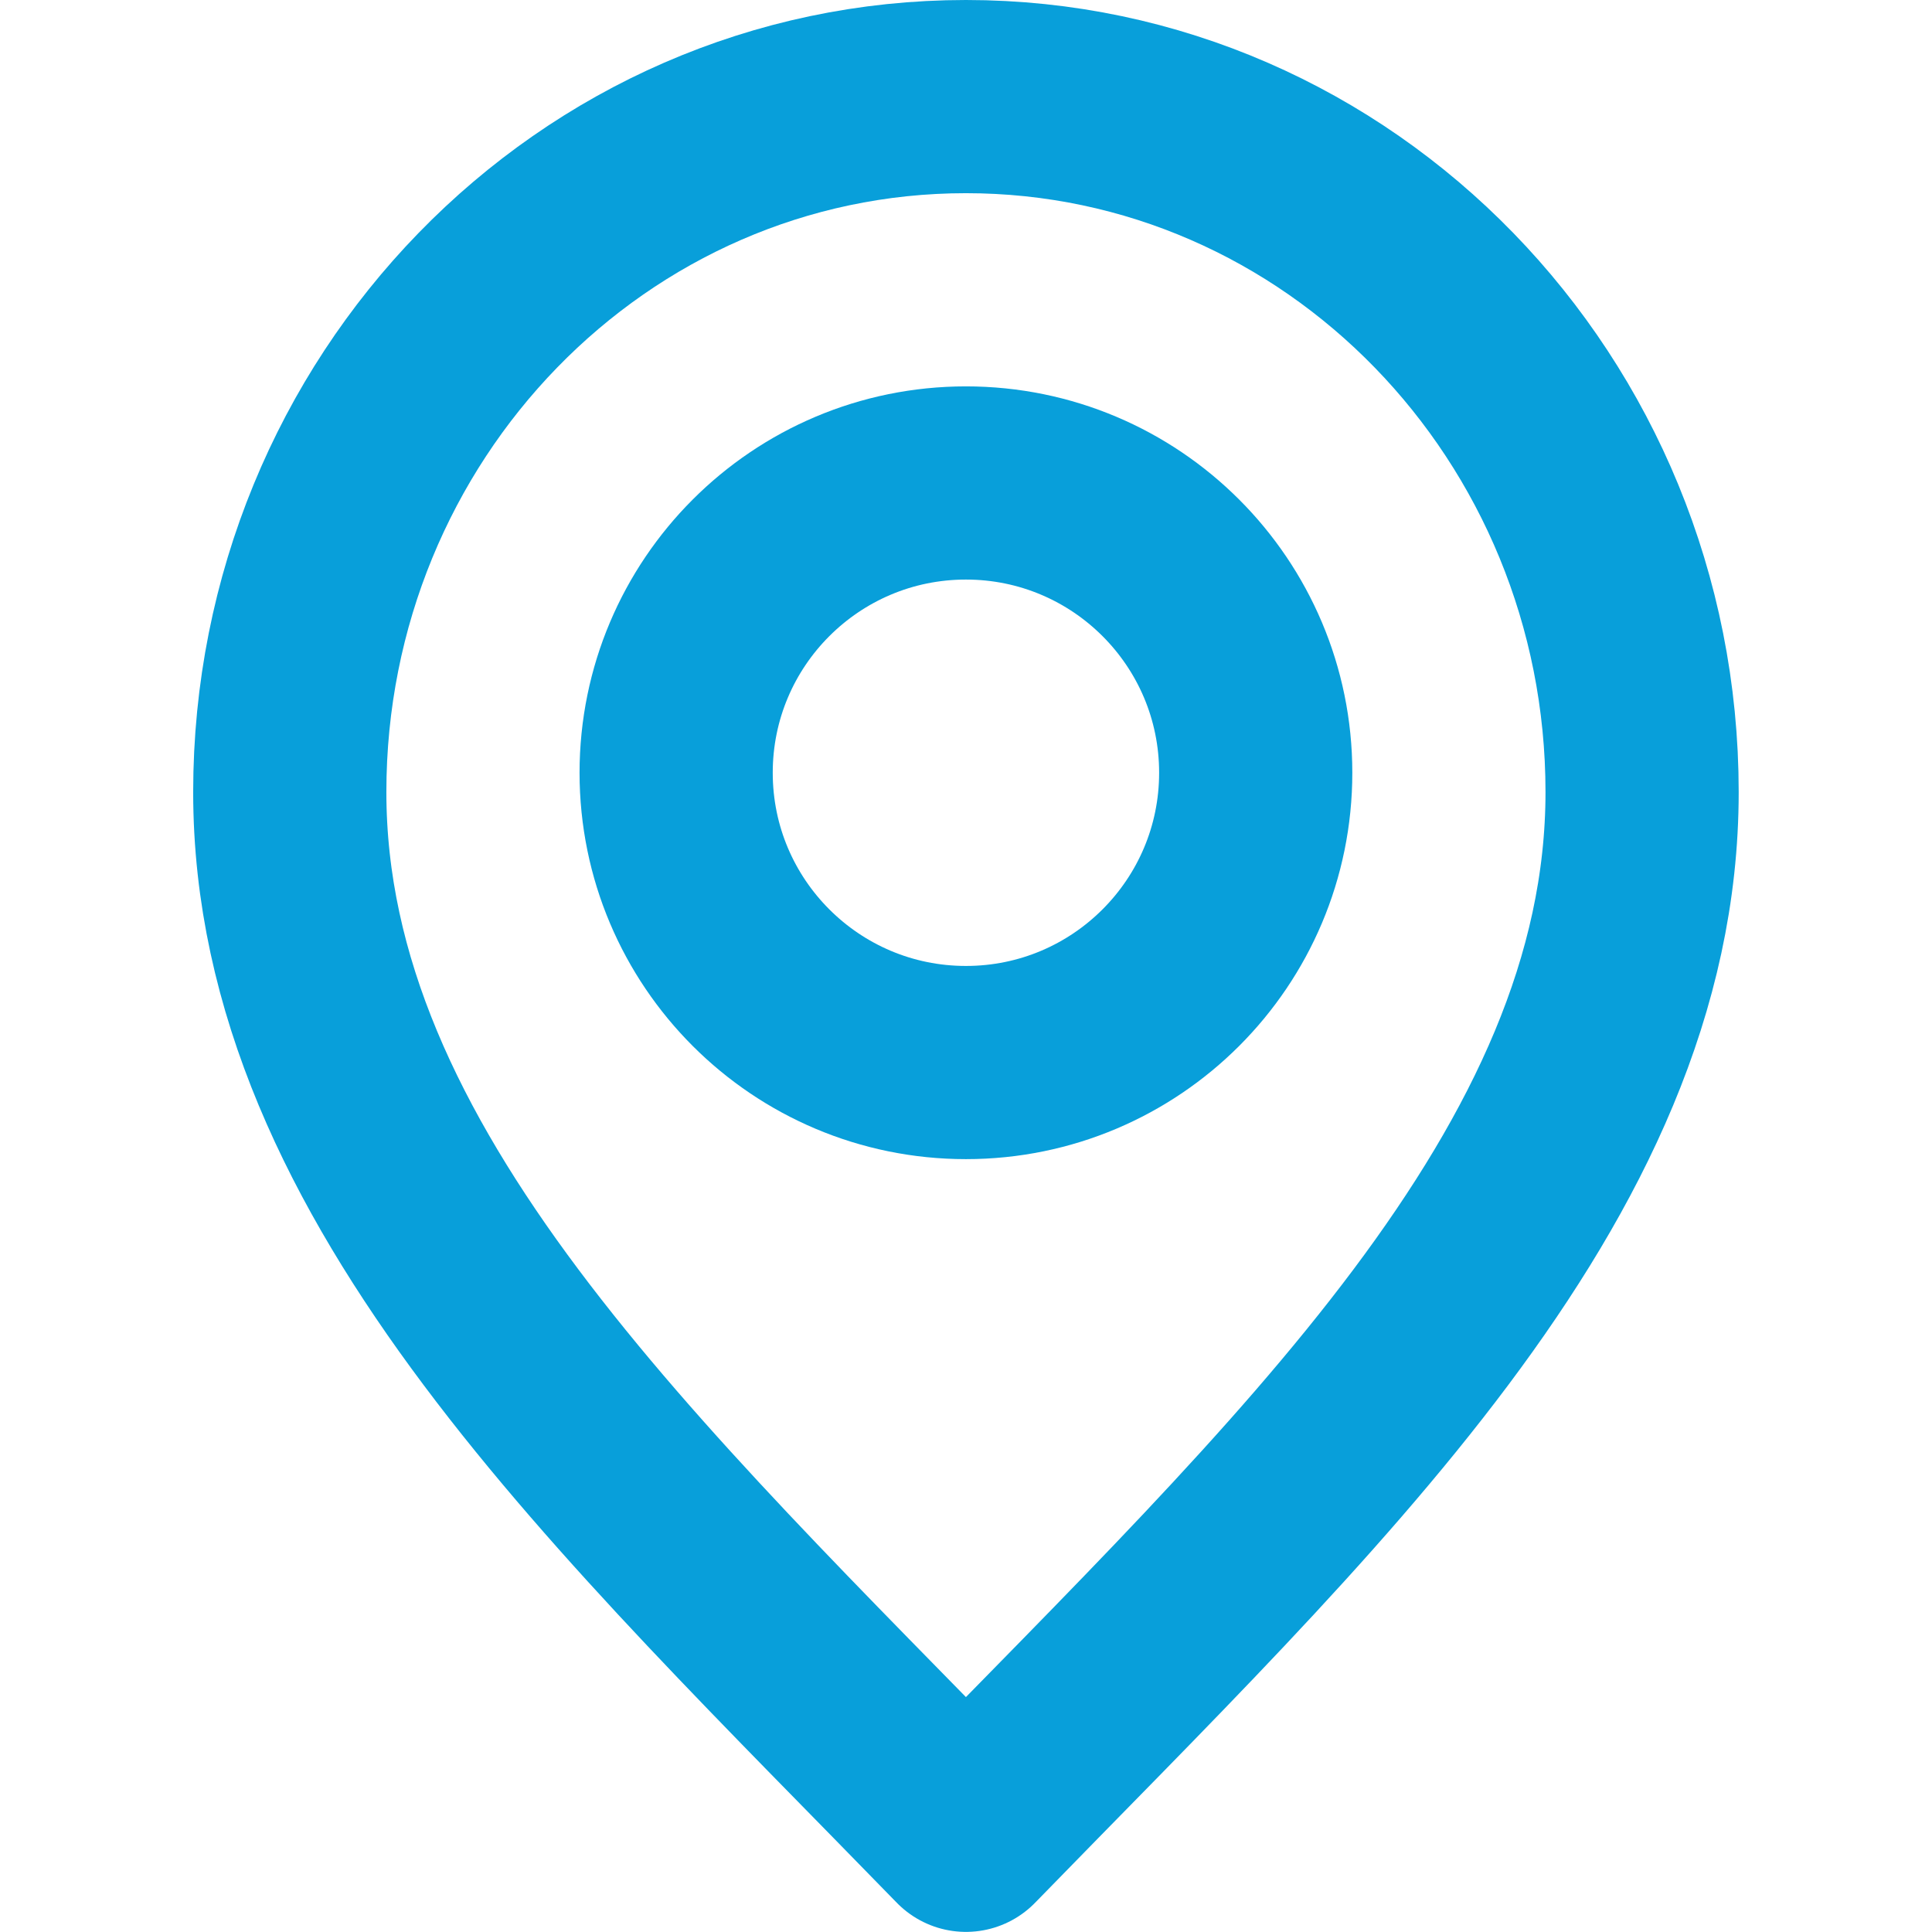 <?xml version="1.0" encoding="UTF-8" standalone="no"?>
<!-- Created with Inkscape (http://www.inkscape.org/) -->

<svg
   width="176.39mm"
   height="176.39mm"
   viewBox="0 0 176.39 176.39"
   version="1.1"
   id="svg1"
   xml:space="preserve"
   inkscape:version="1.4.1 (1:1.4.1+202503302257+93de688d07)"
   sodipodi:docname="pgk_gps_based.svg"
   xmlns:inkscape="http://www.inkscape.org/namespaces/inkscape"
   xmlns:sodipodi="http://sodipodi.sourceforge.net/DTD/sodipodi-0.dtd"
   xmlns="http://www.w3.org/2000/svg"
   xmlns:svg="http://www.w3.org/2000/svg"><sodipodi:namedview
     id="namedview1"
     pagecolor="#505050"
     bordercolor="#eeeeee"
     borderopacity="1"
     inkscape:showpageshadow="0"
     inkscape:pageopacity="0"
     inkscape:pagecheckerboard="0"
     inkscape:deskcolor="#d1d1d1"
     inkscape:document-units="mm"
     inkscape:zoom="0.25291616"
     inkscape:cx="201.64785"
     inkscape:cy="334.10281"
     inkscape:window-width="1920"
     inkscape:window-height="1011"
     inkscape:window-x="0"
     inkscape:window-y="32"
     inkscape:window-maximized="1"
     inkscape:current-layer="layer1" /><defs
     id="defs1" /><g
     inkscape:label="Layer 1"
     inkscape:groupmode="layer"
     id="layer1"
     transform="translate(-298.959,-105.45)"><g
       style="overflow:hidden;fill:none;fill-opacity:1;stroke:#089fda;stroke-opacity:1"
       id="g1"
       transform="matrix(8.819,0,0,8.819,281.32,87.812)"><path
         d="M 12,21 C 15.5,17.4 19,14.176 19,10.2 19,6.224 15.866,3 12,3 8.134,3 5,6.224 5,10.2 5,14.176 8.5,17.4 12,21 Z"
         stroke="#000000"
         stroke-width="2"
         stroke-linecap="round"
         stroke-linejoin="round"
         id="path1"
         style="fill:none;fill-opacity:1;stroke:#089fda;stroke-opacity:1" /><path
         d="m 12,13 c 1.657,0 3,-1.343 3,-3 0,-1.657 -1.343,-3 -3,-3 -1.657,0 -3,1.343 -3,3 0,1.657 1.343,3 3,3 z"
         stroke="#000000"
         stroke-width="2"
         stroke-linecap="round"
         stroke-linejoin="round"
         id="path2"
         style="fill:none;fill-opacity:1;stroke:#089fda;stroke-opacity:1" /></g></g></svg>
